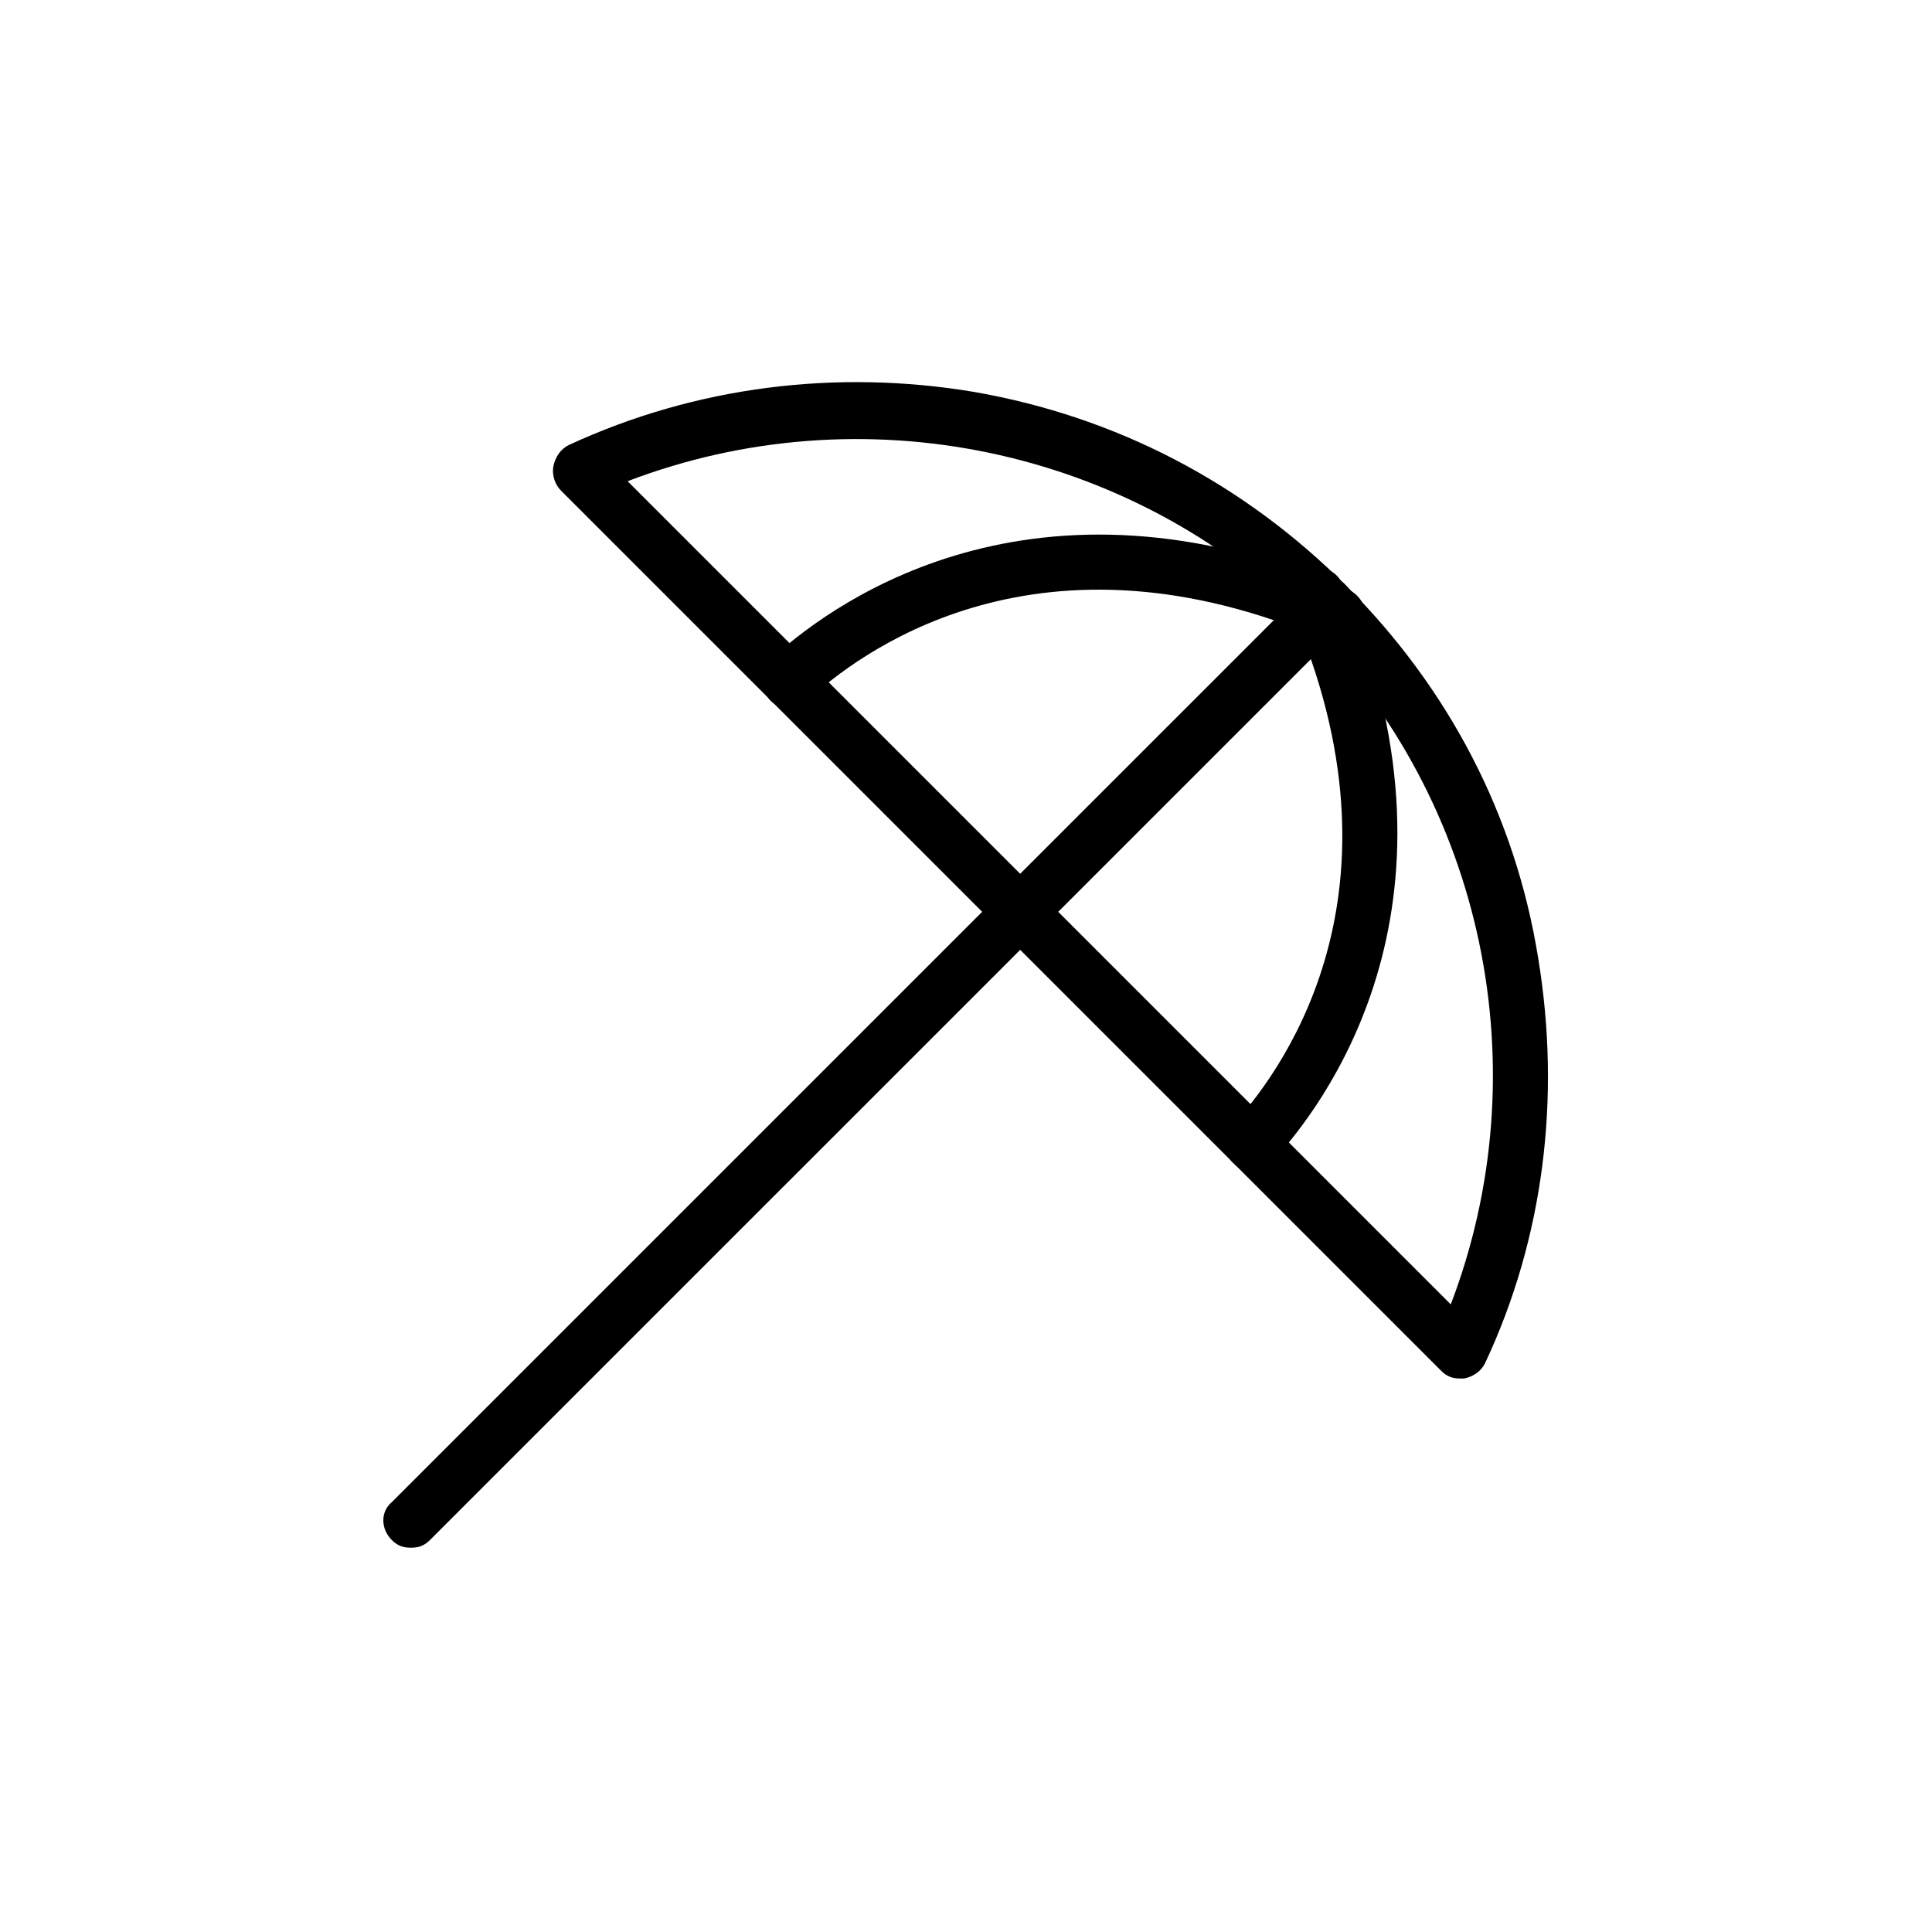 <?xml version="1.0" encoding="UTF-8"?>
<!-- The Best Svg Icon site in the world: iconSvg.co, Visit us! https://iconsvg.co -->
<svg fill="#000000" width="800px" height="800px" version="1.1" viewBox="144 144 512 512" xmlns="http://www.w3.org/2000/svg">
 <g>
  <path d="m530.99 509.32c-2.016 0-3.527-0.504-5.039-2.016l-233.26-233.26c-1.512-1.512-2.519-4.031-2.016-6.551 0.504-2.519 2.016-4.535 4.031-5.543 33.754-15.617 71.039-20.152 107.31-14.105 37.785 6.551 71.539 24.184 98.746 51.391s44.84 60.961 50.883 98.746c6.047 36.777 1.512 74.059-14.105 107.31-1.008 2.016-3.023 3.527-5.543 4.031 0-0.004-0.504-0.004-1.008-0.004zm-220.67-237.8 218.15 218.15c23.68-61.969 9.07-133-37.785-180.36-47.359-46.855-118.39-61.465-180.36-37.785z"/>
  <path d="m252.89 554.16c-2.016 0-3.527-0.504-5.039-2.016-3.023-3.023-3.023-7.559 0-10.078l242.84-242.83c3.023-3.023 7.559-3.023 10.078 0 3.023 3.023 3.023 7.559 0 10.078l-242.84 242.83c-1.512 1.512-3.023 2.016-5.039 2.016z"/>
  <path d="m352.64 331.48c-2.016 0-4.031-1.008-5.039-2.519-2.519-3.023-2.519-7.559 0.504-10.078 14.105-13.098 66.504-53.906 149.63-20.152 1.008 0.504 2.519 1.008 3.527 1.512 3.527 1.512 5.543 5.543 4.031 9.07-1.512 4.031-5.543 6.047-9.07 4.535h-0.504c-1.008-0.504-2.016-1.008-3.527-1.512-75.066-30.73-121.42 5.543-134.01 17.129-1.512 1.008-3.527 2.016-5.543 2.016z"/>
  <path d="m476.07 454.41c-2.016 0-3.527-0.504-5.039-2.016-3.023-2.519-3.023-7.559-0.504-10.078 11.586-12.594 47.863-58.945 17.129-133.51v-0.504c-0.504-1.008-1.008-2.016-1.512-3.527v-0.504-0.504c-1.512-4.031 0.504-8.062 4.535-9.07 3.527-1.008 7.559 0.504 9.07 4.031 0.504 1.008 1.008 2.016 1.512 3.527 33.754 83.129-7.055 135.52-20.152 149.63-1.512 1.512-3.527 2.519-5.039 2.519z"/>
 </g>
</svg>